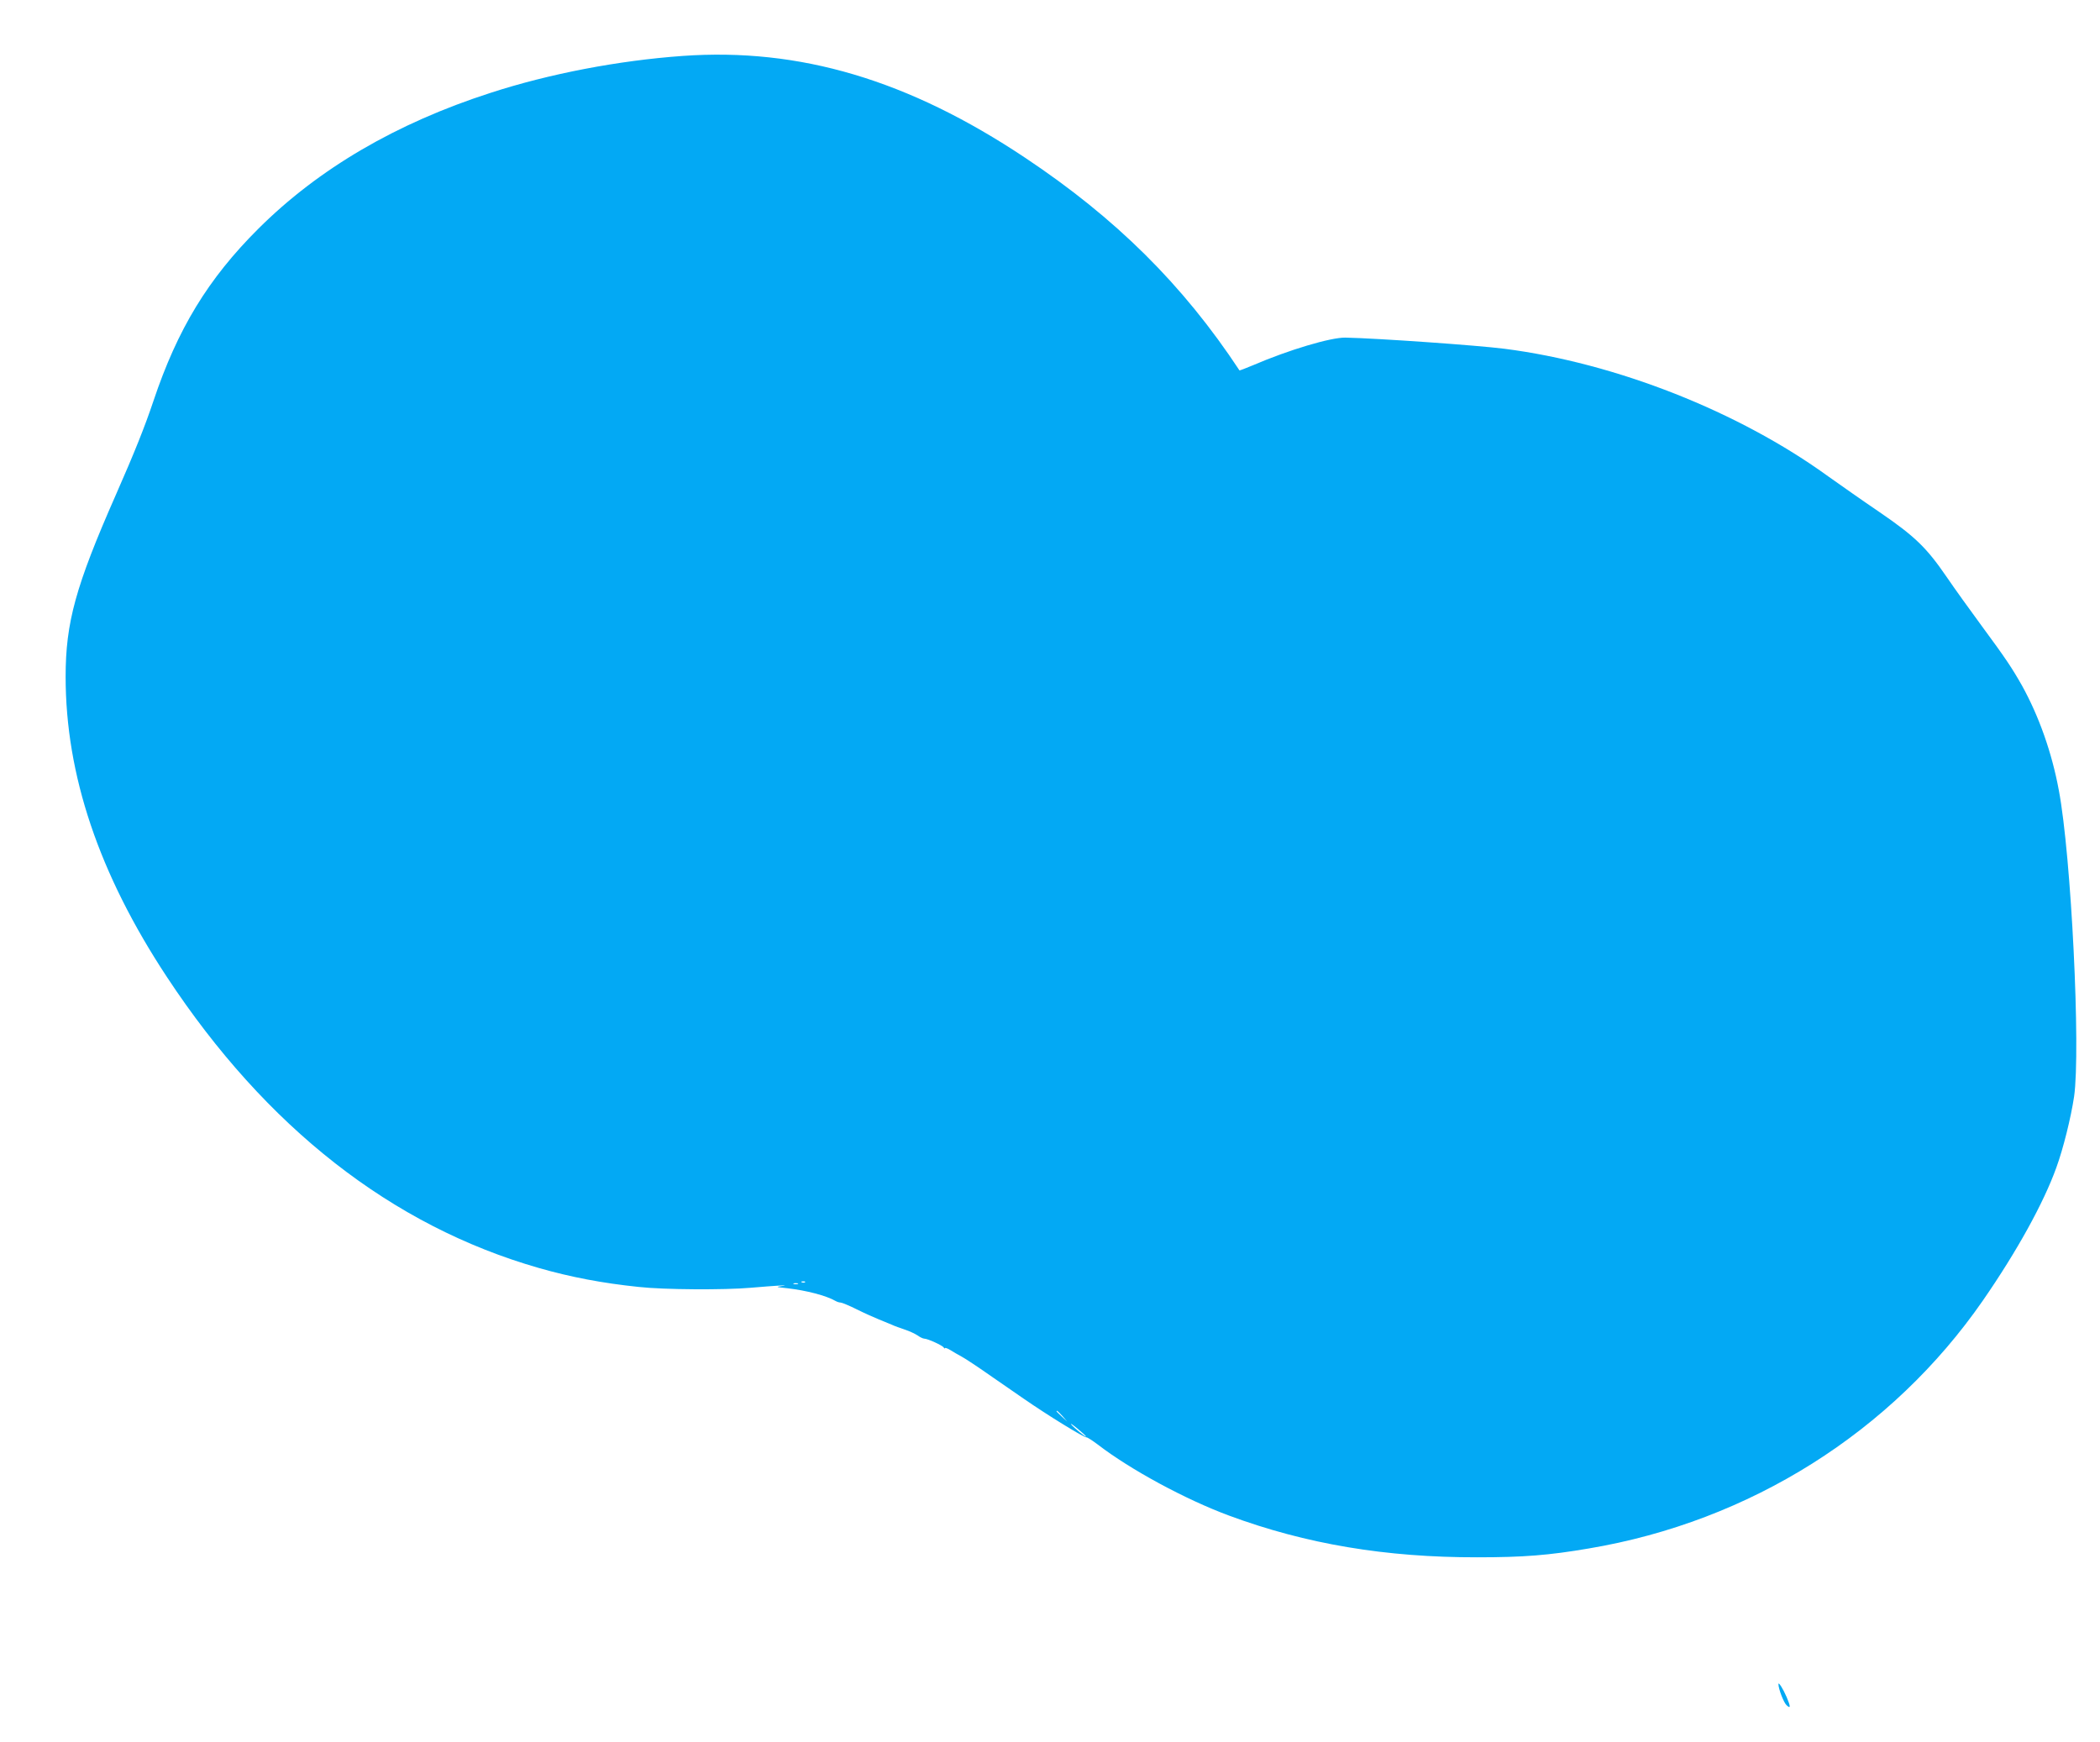 <?xml version="1.0" standalone="no"?>
<!DOCTYPE svg PUBLIC "-//W3C//DTD SVG 20010904//EN"
 "http://www.w3.org/TR/2001/REC-SVG-20010904/DTD/svg10.dtd">
<svg version="1.0" xmlns="http://www.w3.org/2000/svg"
 width="1280pt" height="1062pt" viewBox="0 0 1280 1062"
 preserveAspectRatio="xMidYMid meet">
<g transform="translate(0,1062) scale(0.1,-0.1)"
fill="#03a9f4" stroke="none">
<path d="M4160 10279 c-390 -28 -810 -108 -1170 -225 -574 -185 -1048 -462
-1416 -829 -306 -305 -492 -611 -639 -1050 -52 -155 -115 -313 -230 -574 -244
-554 -305 -776 -305 -1106 0 -599 203 -1202 617 -1830 605 -918 1371 -1517
2266 -1774 195 -56 389 -93 611 -116 153 -17 522 -19 681 -5 153 13 246 19
195 11 -44 -6 -44 -6 30 -14 114 -13 237 -45 292 -77 10 -6 24 -10 31 -10 8 0
52 -18 98 -41 46 -23 107 -50 134 -61 28 -11 64 -26 80 -33 17 -8 53 -21 80
-30 28 -9 62 -25 77 -35 15 -11 34 -20 41 -20 21 0 111 -41 119 -54 4 -6 8 -8
8 -4 0 4 15 -1 33 -12 17 -11 49 -29 69 -40 21 -11 104 -66 185 -123 82 -56
167 -116 191 -132 144 -100 373 -241 385 -237 4 1 34 -18 66 -42 201 -155 538
-337 803 -435 467 -173 955 -255 1513 -254 280 0 434 12 680 54 981 165 1846
710 2401 1511 207 299 371 596 448 811 42 115 89 305 108 432 41 282 -17 1468
-93 1868 -42 228 -121 451 -224 637 -60 106 -98 164 -250 370 -67 91 -162 223
-211 295 -122 178 -194 247 -409 394 -99 67 -238 165 -310 216 -547 397 -1296
692 -1975 779 -165 21 -774 64 -970 68 -90 1 -343 -74 -564 -169 -43 -18 -80
-32 -81 -31 -345 523 -754 928 -1306 1296 -712 475 -1375 672 -2089 621z m747
-7475 c-3 -3 -12 -4 -19 -1 -8 3 -5 6 6 6 11 1 17 -2 13 -5z m-44 -11 c-7 -2
-19 -2 -25 0 -7 3 -2 5 12 5 14 0 19 -2 13 -5z m1613 -805 l29 -33 -32 29
c-18 17 -33 31 -33 33 0 8 8 1 36 -29z m144 -125 c0 -7 -75 54 -91 74 -8 10
10 -2 39 -26 28 -23 52 -45 52 -48z"/>
<path d="M10840 354 c0 -29 32 -113 50 -129 25 -23 25 -9 0 50 -22 51 -50 95
-50 79z"/>
</g>
</svg>
